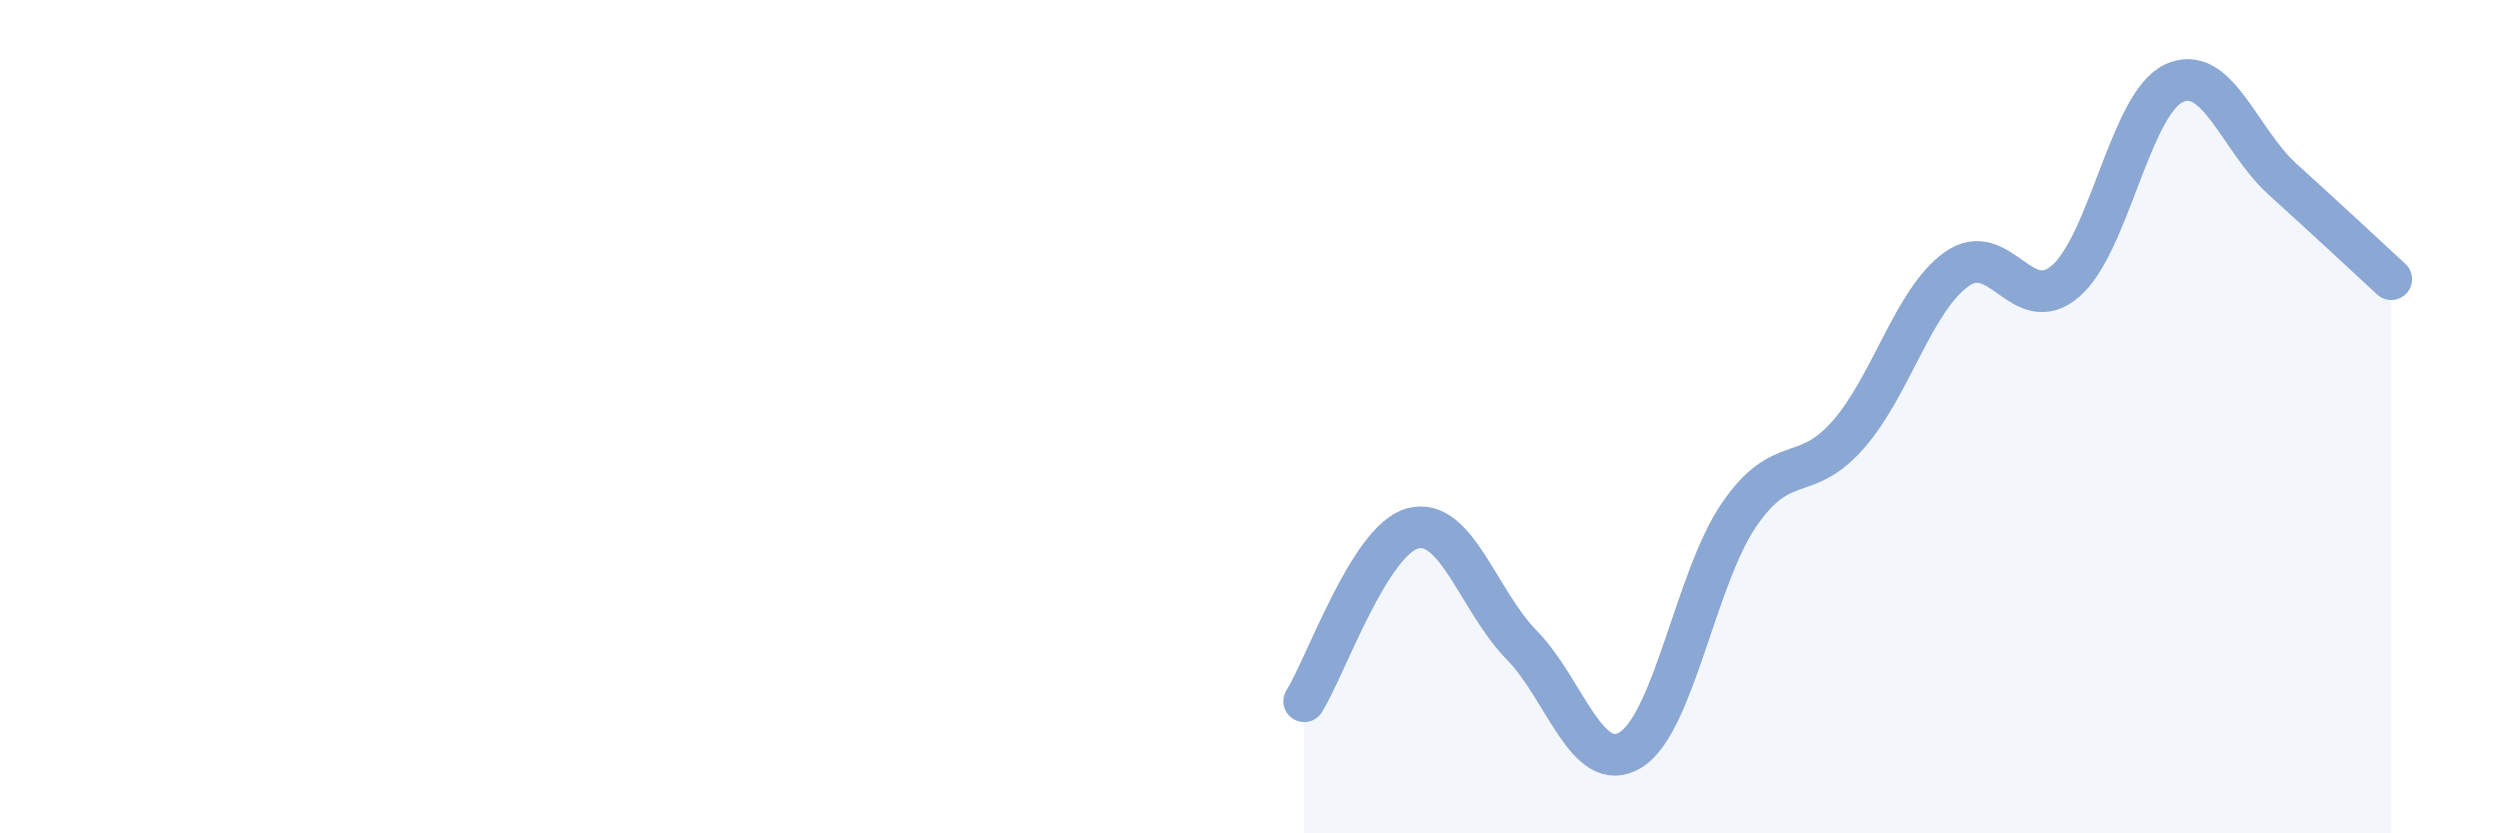 
    <svg width="60" height="20" viewBox="0 0 60 20" xmlns="http://www.w3.org/2000/svg">
      <path
        d="M 31.3,16.83 C 31.82,16 32.87,12.95 33.91,12.68 C 34.95,12.41 35.48,14.42 36.52,15.48 C 37.56,16.54 38.09,18.63 39.13,18 C 40.17,17.37 40.7,13.86 41.74,12.35 C 42.78,10.84 43.31,11.62 44.35,10.44 C 45.39,9.26 45.92,7.2 46.96,6.46 C 48,5.72 48.53,7.64 49.57,6.75 C 50.61,5.86 51.13,2.49 52.17,2 C 53.21,1.51 53.74,3.36 54.78,4.3 C 55.82,5.24 56.87,6.22 57.39,6.7L57.39 20L31.3 20Z"
        fill="#8ba7d3"
        opacity="0.1"
        stroke-linecap="round"
        stroke-linejoin="round"
      />
      <path
        d="M 31.3,16.83 C 31.82,16 32.87,12.95 33.91,12.68 C 34.95,12.41 35.48,14.42 36.52,15.48 C 37.56,16.54 38.09,18.63 39.13,18 C 40.17,17.37 40.7,13.86 41.74,12.35 C 42.78,10.84 43.31,11.62 44.35,10.44 C 45.39,9.26 45.92,7.2 46.96,6.46 C 48,5.72 48.53,7.64 49.57,6.75 C 50.61,5.86 51.13,2.49 52.17,2 C 53.21,1.51 53.74,3.36 54.78,4.3 C 55.82,5.24 56.87,6.22 57.39,6.7"
        stroke="#8ba7d3"
        stroke-width="1"
        fill="none"
        stroke-linecap="round"
        stroke-linejoin="round"
      />
    </svg>
  